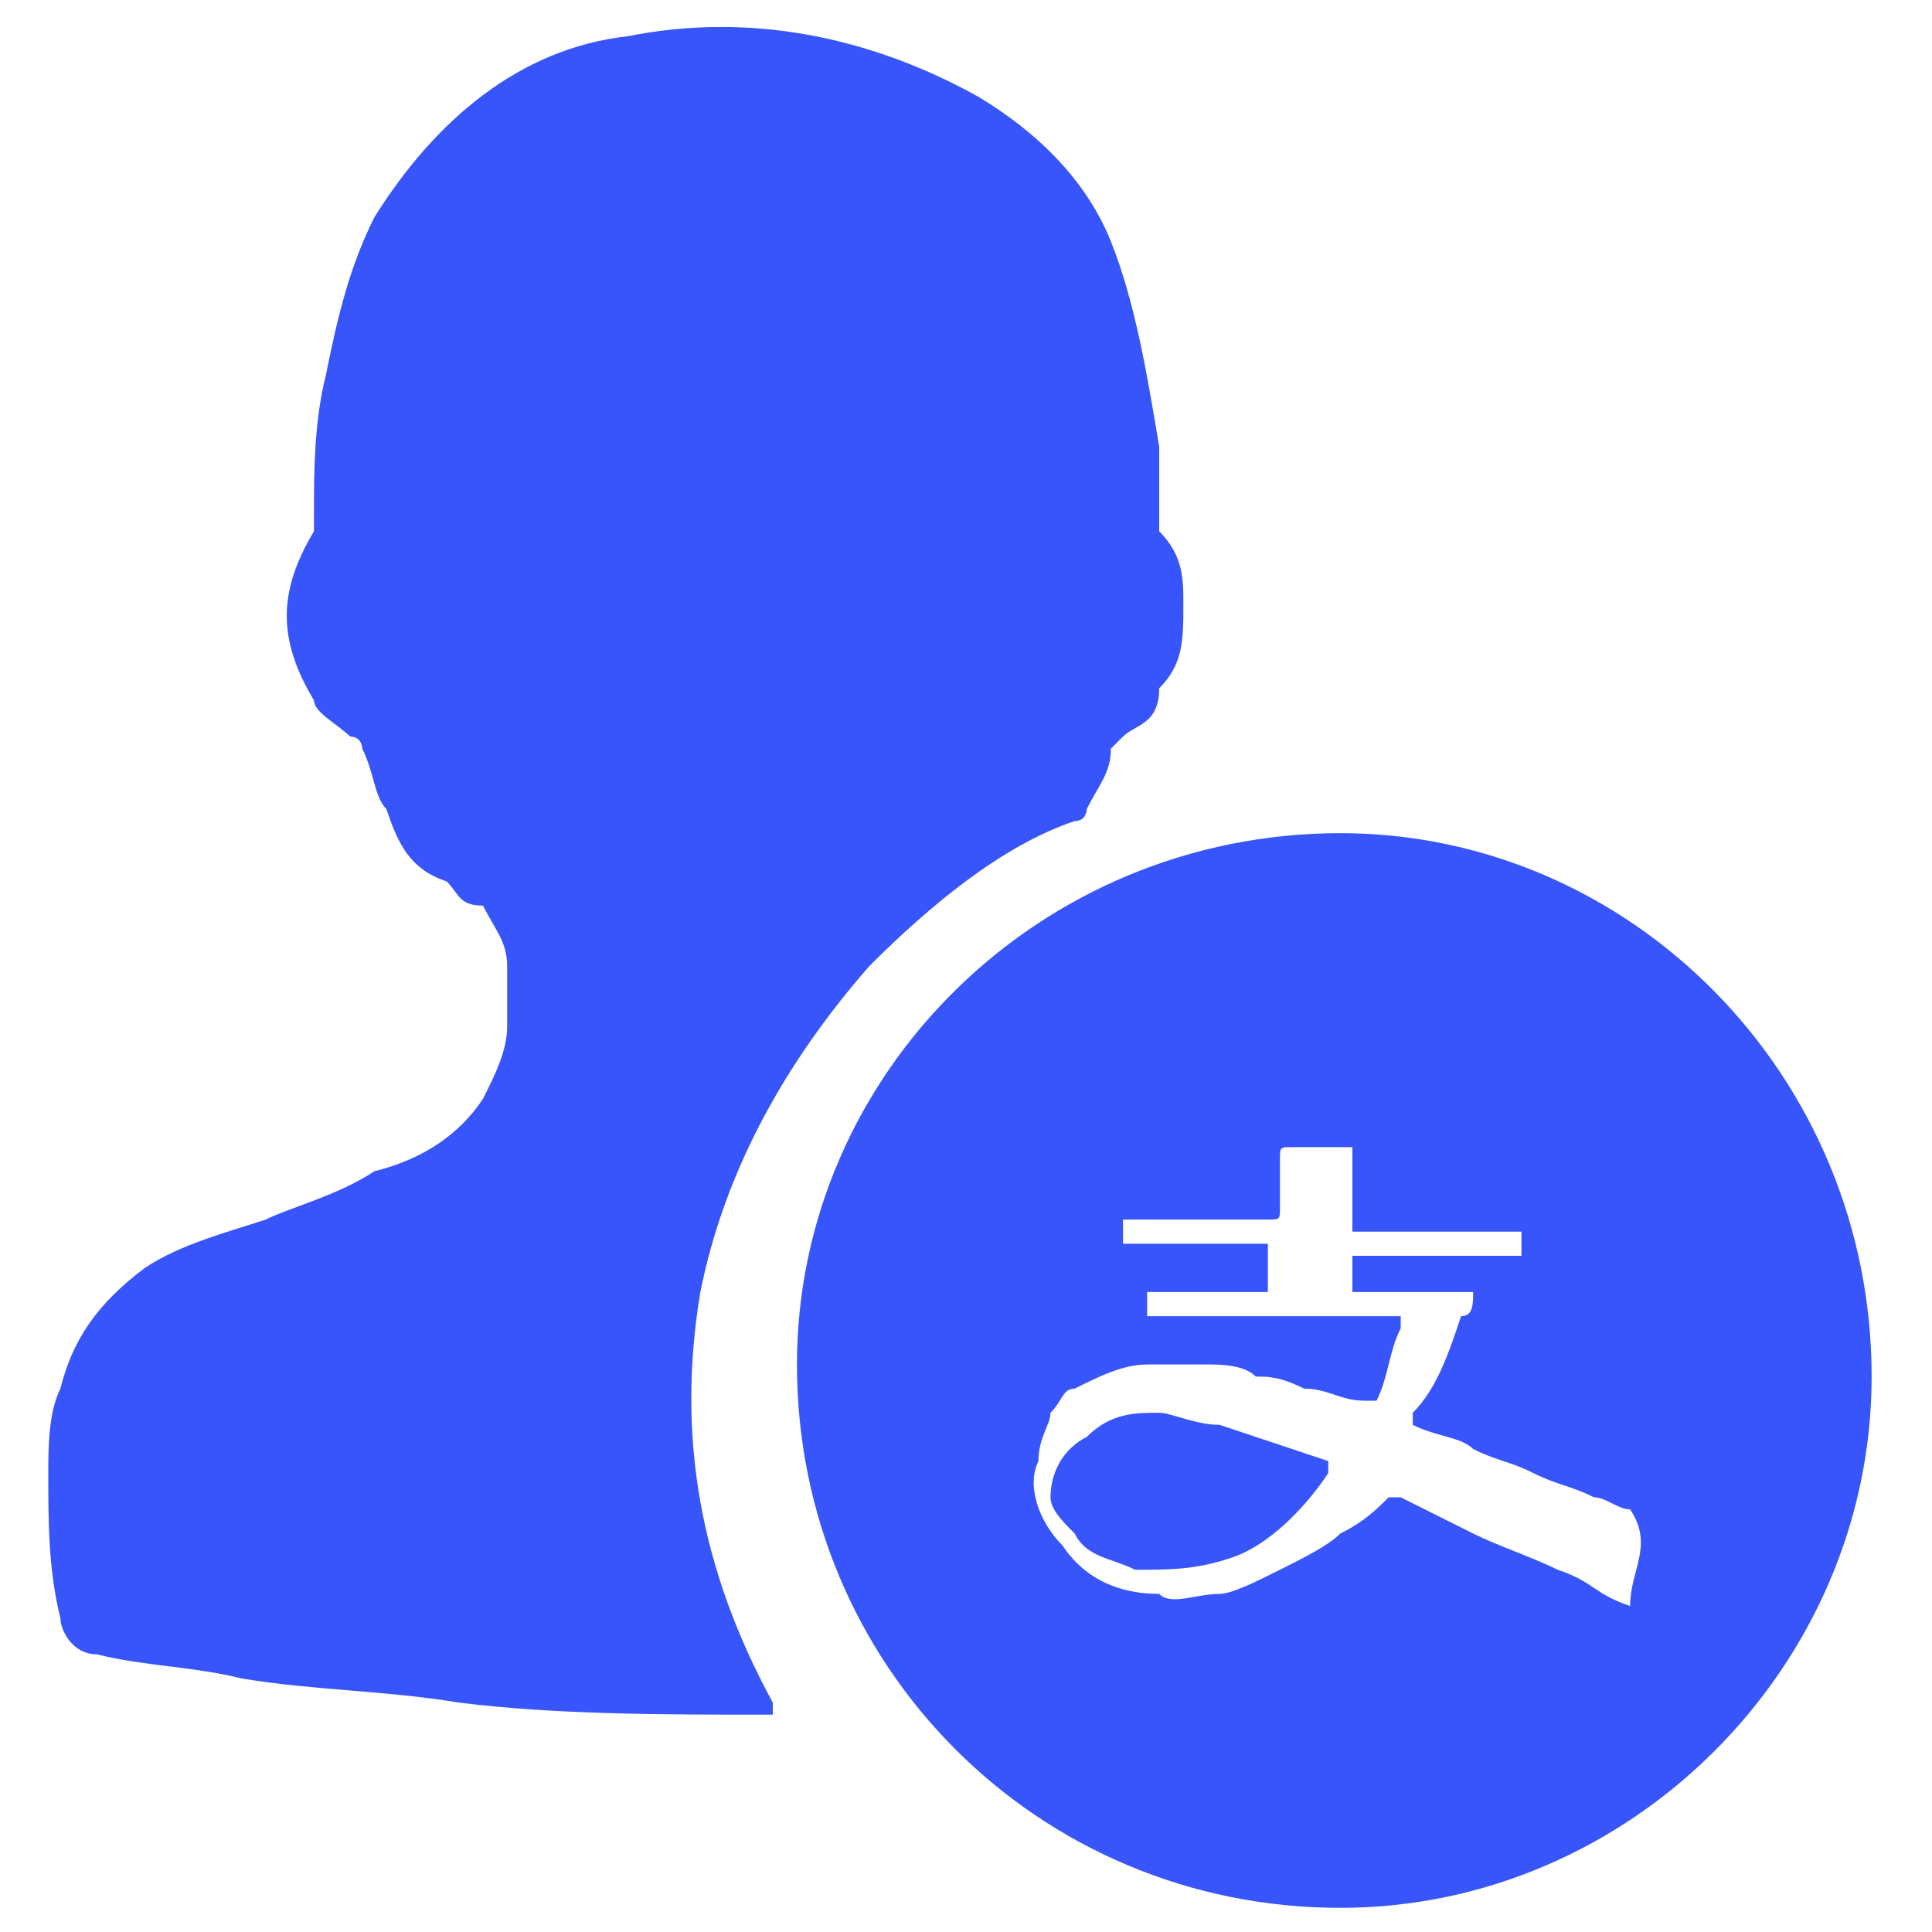<?xml version="1.0" standalone="no"?><!DOCTYPE svg PUBLIC "-//W3C//DTD SVG 1.1//EN" "http://www.w3.org/Graphics/SVG/1.1/DTD/svg11.dtd"><svg t="1614523279008" class="icon" viewBox="0 0 1024 1024" version="1.1" xmlns="http://www.w3.org/2000/svg" p-id="21263" width="72" height="72" xmlns:xlink="http://www.w3.org/1999/xlink"><defs><style type="text/css"></style></defs><path d="M409.6 908.8h-6.4c-51.2 0-108.8 0-160-6.4-38.4-6.4-76.8-6.4-115.2-12.8-25.6-6.4-51.2-6.4-76.8-12.8-12.8 0-19.2-12.8-19.2-19.2-6.4-25.6-6.4-51.2-6.4-76.8 0-12.8 0-32 6.4-44.8 6.4-25.6 19.2-44.8 44.8-64 19.2-12.8 44.8-19.2 64-25.6 12.8-6.4 38.4-12.8 57.6-25.6 25.6-6.4 44.8-19.2 57.6-38.4 6.4-12.8 12.8-25.6 12.8-38.4V512c0-12.8-6.4-19.2-12.8-32-12.8 0-12.8-6.4-19.2-12.8-19.2-6.4-25.6-19.2-32-38.4-6.4-6.4-6.4-19.2-12.8-32 0 0 0-6.4-6.4-6.4-6.4-6.4-19.2-12.8-19.2-19.2-19.2-32-19.2-57.6 0-89.6v-6.4c0-25.6 0-51.2 6.4-76.8 6.4-32 12.8-57.6 25.6-83.2C230.4 64 275.2 25.6 332.8 19.2c64-12.8 128 0 185.6 32 32 19.2 57.6 44.8 70.4 76.8 12.8 32 19.2 70.4 25.6 108.8v44.8c12.8 12.8 12.8 25.6 12.8 38.4 0 19.2 0 32-12.8 44.8 0 19.2-12.8 19.2-19.2 25.6l-6.4 6.4c0 12.8-6.4 19.2-12.8 32 0 0 0 6.4-6.4 6.4-38.4 12.8-76.8 44.8-108.8 76.8-44.8 51.2-76.8 108.8-89.6 172.8-12.8 76.8 0 147.2 38.4 217.6v6.4zM646.4 755.2c-12.8 0-25.6-6.4-32-6.4-12.8 0-25.6 0-38.4 12.8-12.8 6.4-19.2 19.2-19.2 32 0 6.4 6.4 12.8 12.8 19.2 6.4 12.8 19.2 12.8 32 19.2 19.2 0 32 0 51.2-6.4 19.2-6.4 38.4-25.6 51.2-44.8v-6.4l-57.6-19.2z" fill="#3755fa" p-id="21264"></path><path d="M710.4 441.6c-160 0-288 128-288 281.6 0 160 128 288 288 288 153.6 0 281.6-128 281.6-281.6 0-160-128-288-281.6-288z m153.6 409.6c-19.2-6.4-19.2-12.8-38.4-19.2-12.8-6.4-32-12.8-44.8-19.2l-38.4-19.2h-6.4c-6.4 6.4-12.8 12.8-25.6 19.2-6.4 6.4-19.2 12.8-32 19.2-12.8 6.4-25.6 12.8-32 12.8-12.8 0-25.6 6.4-32 0-19.2 0-38.4-6.4-51.2-25.6-12.8-12.8-19.2-32-12.8-44.8 0-12.8 6.4-19.2 6.4-25.6 6.4-6.4 6.4-12.8 12.8-12.8 12.8-6.4 25.6-12.8 38.4-12.8h32c6.4 0 19.2 0 25.6 6.4 6.4 0 12.8 0 25.6 6.4 12.8 0 19.2 6.4 32 6.4h6.4c6.4-12.8 6.4-25.6 12.8-38.4v-6.4h-128-6.4v-12.8h64v-25.6H595.2v-12.8h76.8c6.4 0 6.4 0 6.4-6.4v-25.6c0-6.4 0-6.4 6.4-6.4h32v44.8h89.6v12.8h-89.6V684.8h64c0 6.4 0 12.8-6.4 12.8-6.4 19.2-12.8 38.4-25.6 51.2v6.4c12.8 6.4 25.6 6.4 32 12.8 12.8 6.4 19.2 6.4 32 12.8s19.2 6.4 32 12.8c6.4 0 12.8 6.4 19.2 6.4 12.8 19.2 0 32 0 51.2z" fill="#3755fa" p-id="21265"></path></svg>
